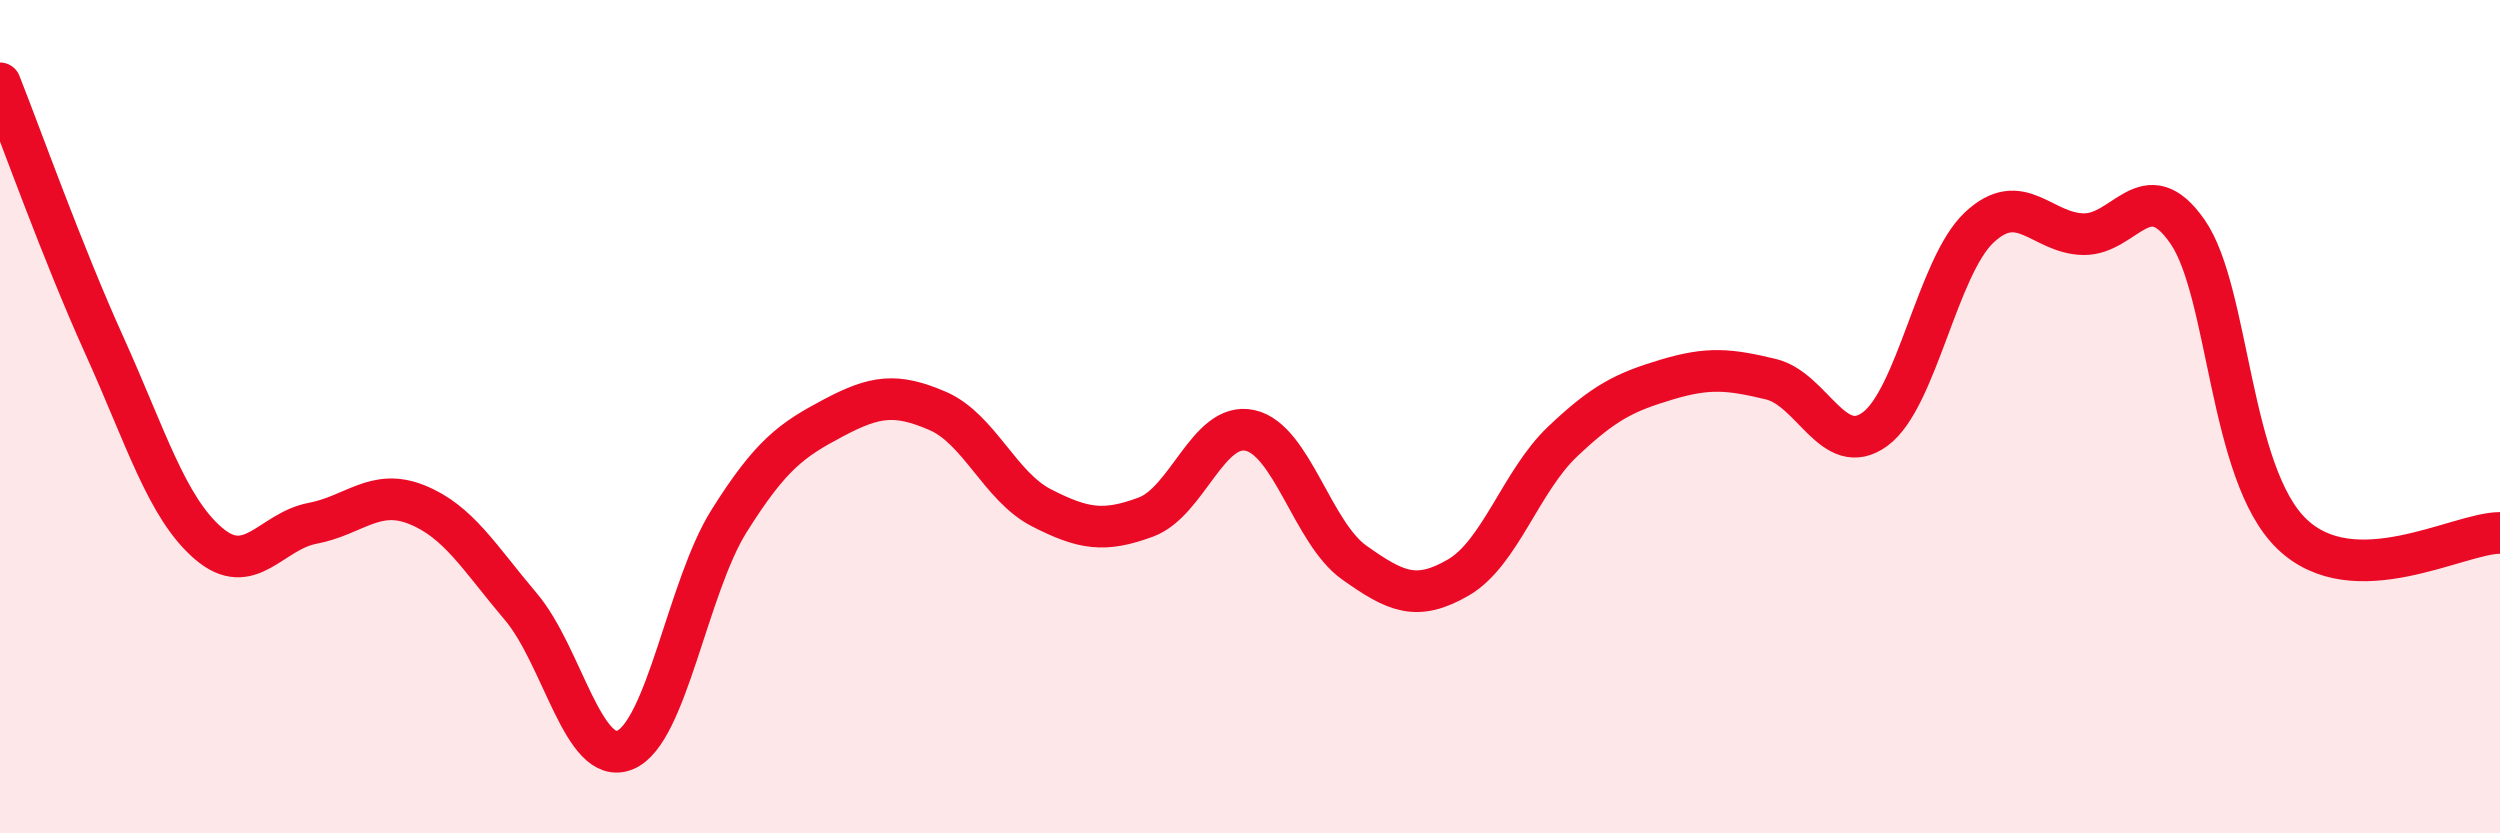 
    <svg width="60" height="20" viewBox="0 0 60 20" xmlns="http://www.w3.org/2000/svg">
      <path
        d="M 0,2 C 0.5,3.26 1.5,6.07 2.5,8.28 C 3.5,10.49 4,12.18 5,13.04 C 6,13.9 6.5,12.75 7.5,12.56 C 8.5,12.37 9,11.71 10,12.11 C 11,12.51 11.5,13.38 12.5,14.56 C 13.5,15.74 14,18.41 15,18 C 16,17.59 16.5,14.09 17.5,12.5 C 18.5,10.91 19,10.56 20,10.03 C 21,9.5 21.5,9.43 22.5,9.86 C 23.5,10.29 24,11.68 25,12.19 C 26,12.7 26.5,12.78 27.5,12.41 C 28.5,12.04 29,10.11 30,10.33 C 31,10.55 31.5,12.79 32.5,13.5 C 33.5,14.21 34,14.44 35,13.86 C 36,13.28 36.5,11.55 37.5,10.6 C 38.5,9.65 39,9.41 40,9.11 C 41,8.81 41.5,8.86 42.5,9.1 C 43.5,9.34 44,11.03 45,10.3 C 46,9.57 46.5,6.4 47.5,5.46 C 48.5,4.52 49,5.6 50,5.62 C 51,5.64 51.5,4.12 52.5,5.56 C 53.5,7 53.5,11.36 55,12.81 C 56.5,14.26 59,12.79 60,12.79L60 20L0 20Z"
        fill="#EB0A25"
        opacity="0.1"
        stroke-linecap="round"
        stroke-linejoin="round"
      />
      <path
        d="M 0,2 C 0.5,3.26 1.5,6.07 2.5,8.28 C 3.5,10.49 4,12.18 5,13.04 C 6,13.9 6.5,12.75 7.5,12.56 C 8.5,12.37 9,11.71 10,12.11 C 11,12.51 11.5,13.38 12.5,14.56 C 13.5,15.74 14,18.41 15,18 C 16,17.59 16.5,14.09 17.5,12.5 C 18.5,10.91 19,10.56 20,10.03 C 21,9.5 21.5,9.43 22.5,9.86 C 23.5,10.29 24,11.68 25,12.19 C 26,12.7 26.5,12.78 27.5,12.41 C 28.5,12.04 29,10.11 30,10.33 C 31,10.55 31.5,12.79 32.5,13.5 C 33.5,14.21 34,14.44 35,13.86 C 36,13.28 36.5,11.55 37.5,10.6 C 38.5,9.65 39,9.41 40,9.11 C 41,8.81 41.5,8.86 42.5,9.1 C 43.5,9.34 44,11.03 45,10.3 C 46,9.57 46.5,6.4 47.5,5.46 C 48.5,4.52 49,5.6 50,5.62 C 51,5.64 51.5,4.12 52.5,5.56 C 53.5,7 53.5,11.36 55,12.81 C 56.5,14.26 59,12.79 60,12.79"
        stroke="#EB0A25"
        stroke-width="1"
        fill="none"
        stroke-linecap="round"
        stroke-linejoin="round"
      />
    </svg>
  